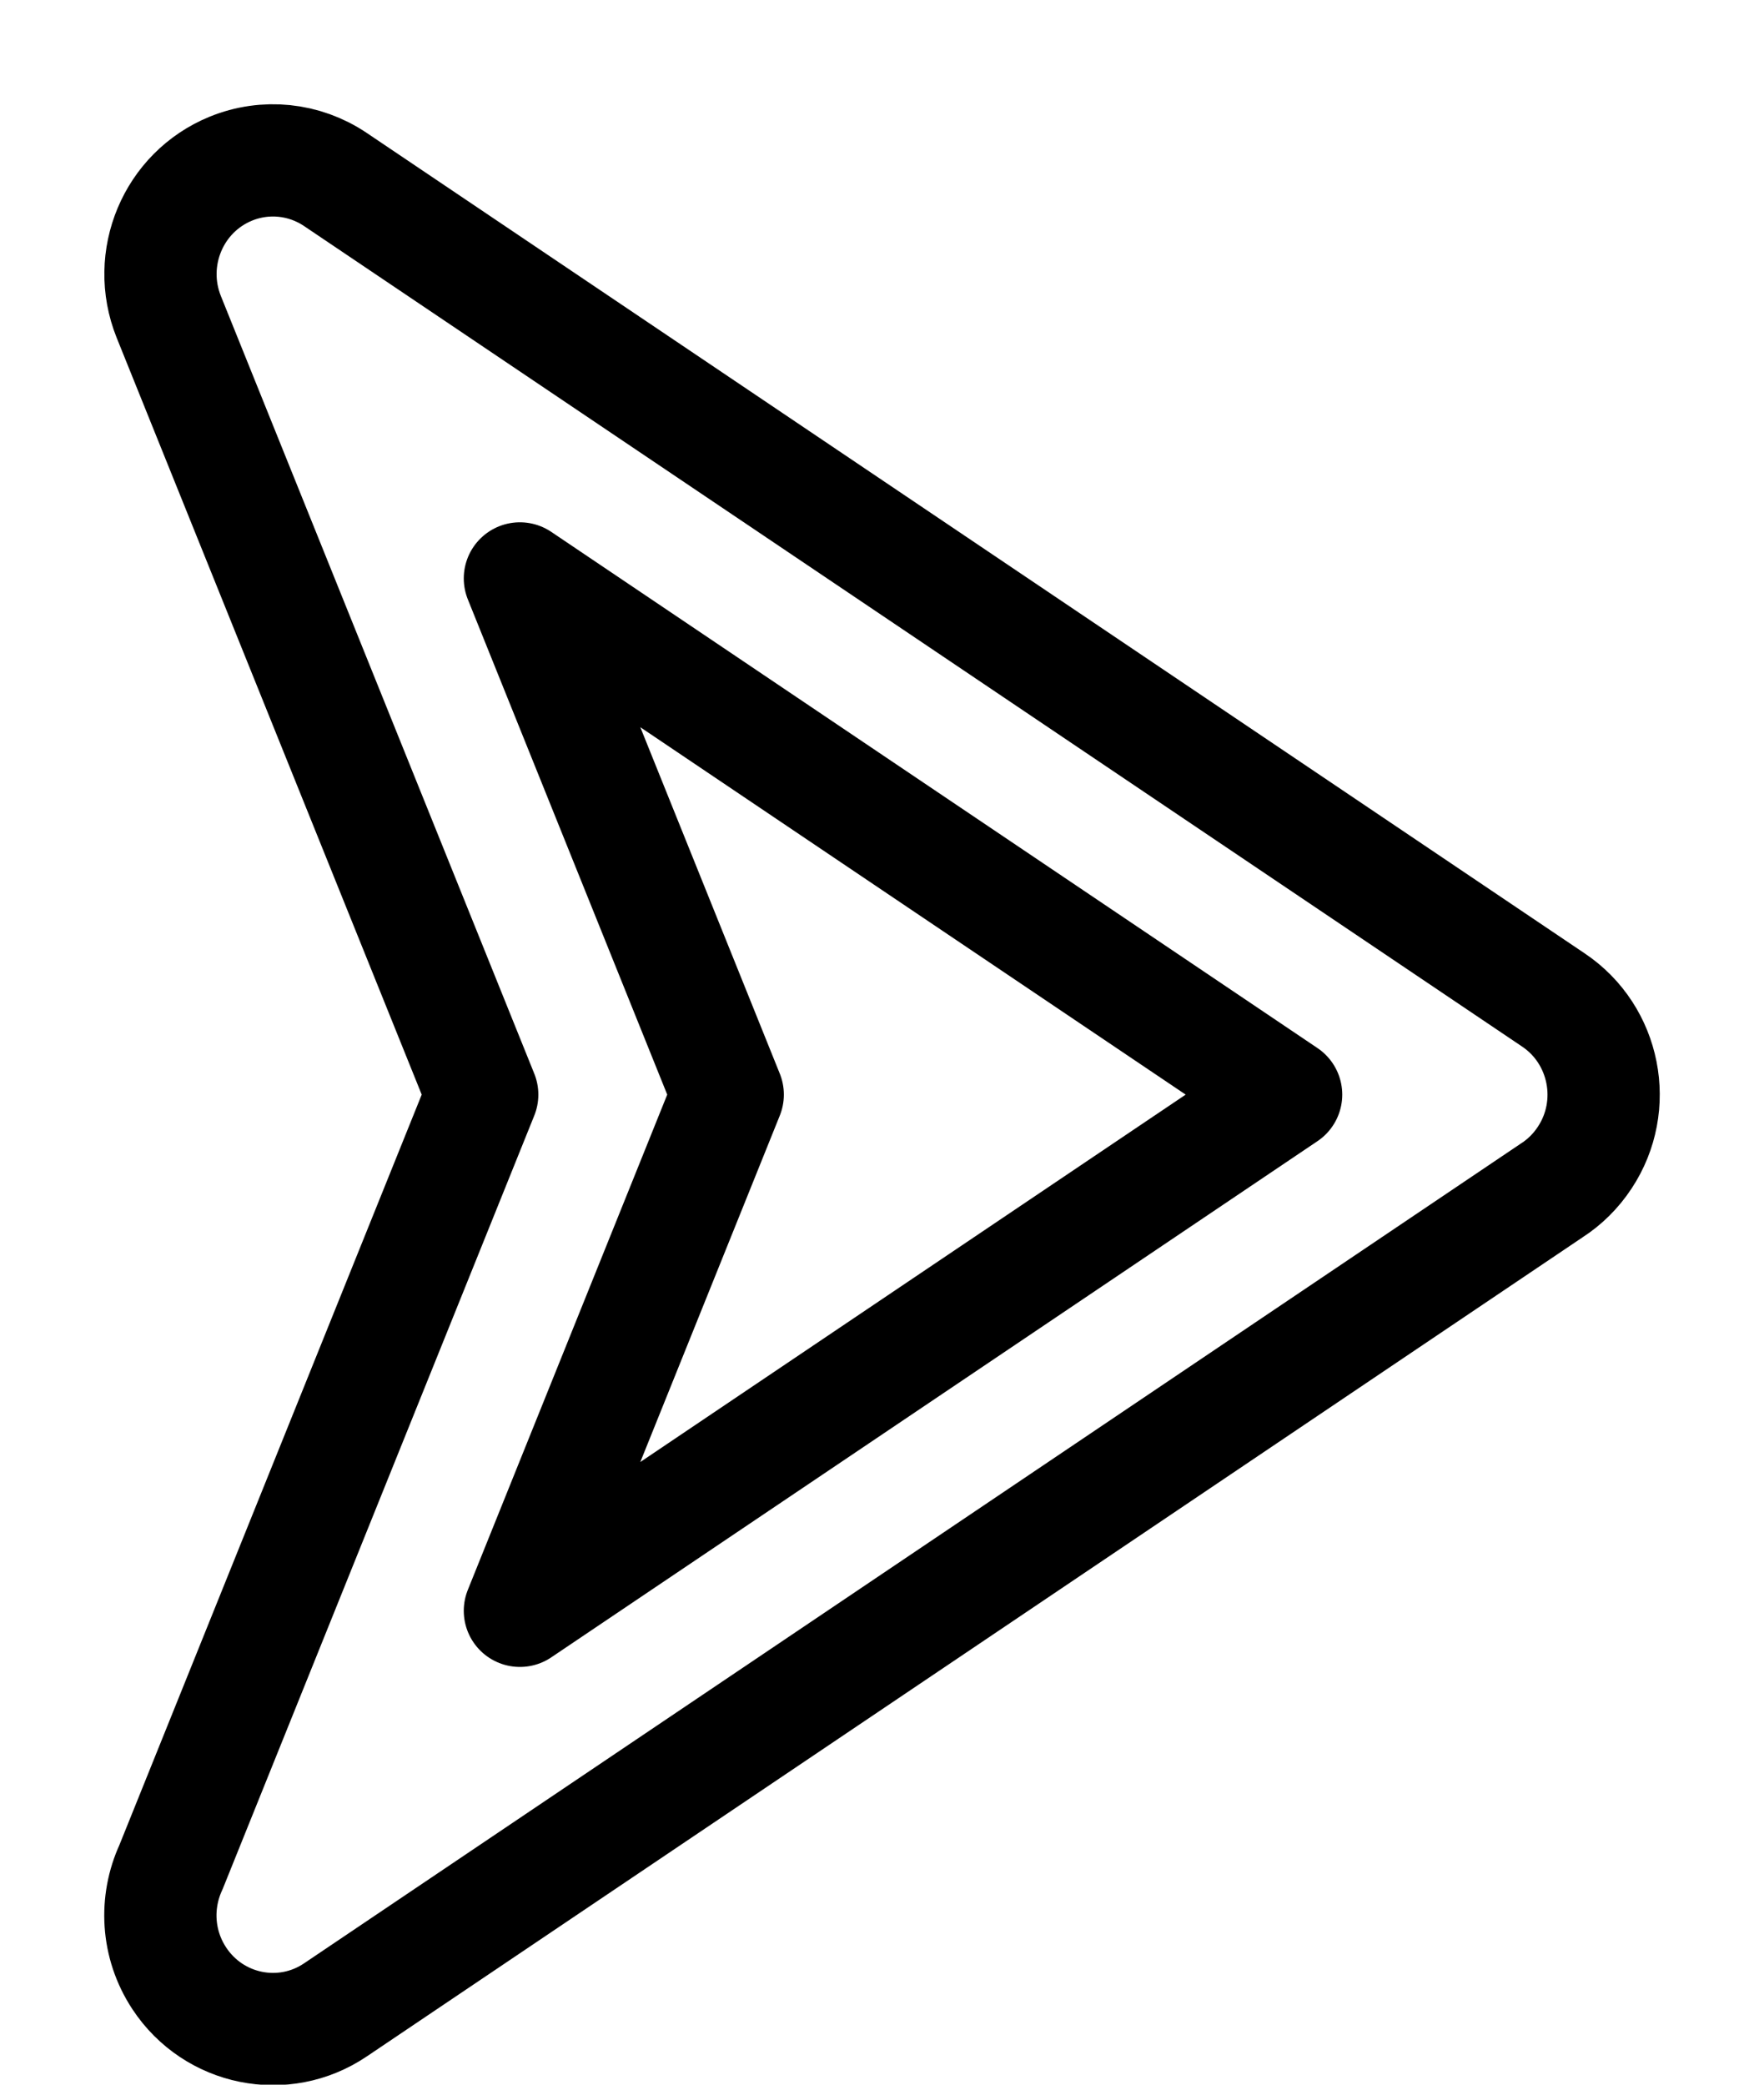 <svg width="11" height="13" viewBox="0 0 11 13" fill="none" xmlns="http://www.w3.org/2000/svg">
<path fill-rule="evenodd" clip-rule="evenodd" d="M3.007 6.826L1.052 1.975C0.907 1.612 1.08 1.199 1.439 1.052C1.654 0.964 1.898 0.989 2.091 1.119L9.687 6.236C10.01 6.453 10.097 6.894 9.882 7.219C9.826 7.304 9.756 7.372 9.677 7.423L2.091 12.534C1.769 12.751 1.333 12.663 1.118 12.337C0.977 12.123 0.966 11.861 1.066 11.644L3.007 6.826Z" stroke="black" stroke-width="0.7" stroke-miterlimit="22.926" stroke-linecap="round" stroke-linejoin="round"/>
<path fill-rule="evenodd" clip-rule="evenodd" d="M3.242 10.045L8.02 6.826L3.242 3.607L4.538 6.826L3.242 10.045Z" stroke="black" stroke-width="0.7" stroke-miterlimit="22.926" stroke-linecap="round" stroke-linejoin="round"/>
</svg>
